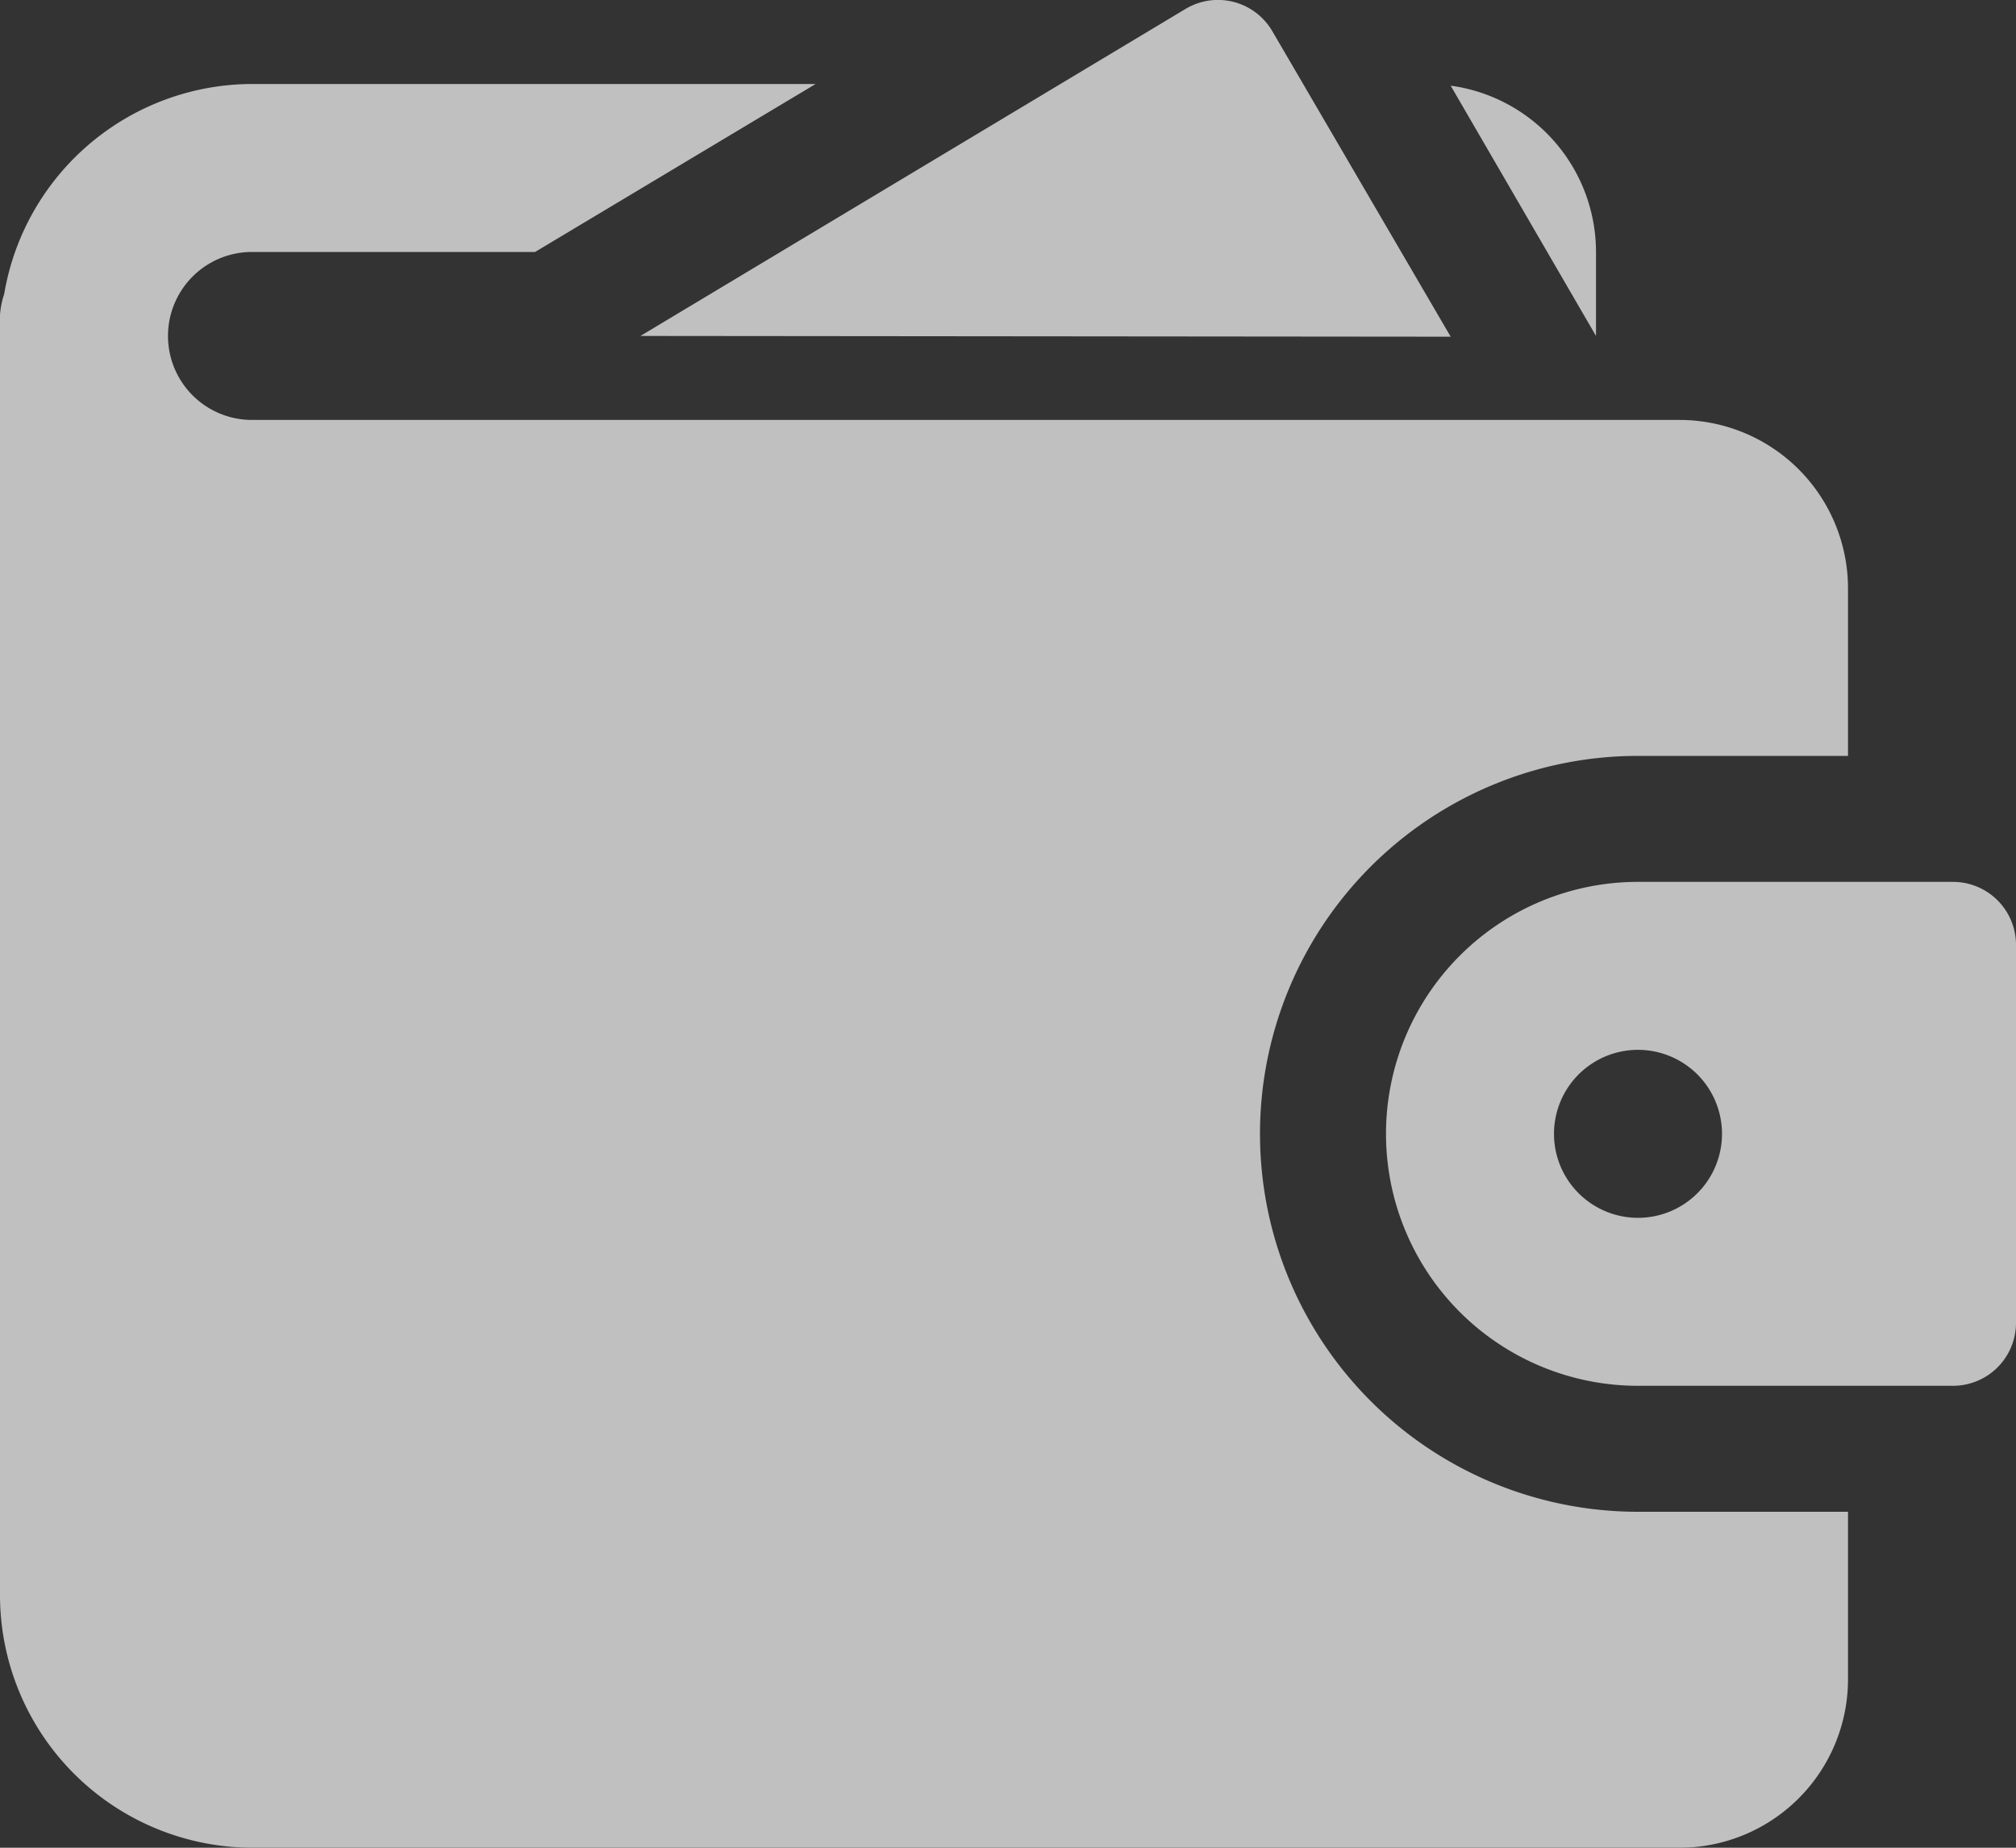 <svg xmlns="http://www.w3.org/2000/svg" width="24" height="22" viewBox="0 0 24 22">
  <rect x="0" y="0" width="24" height="22" fill="#333333" stroke="none"/>
  <g id="wallet" transform="translate(0 -1)" opacity="0.69">
    <path id="Path_13200" data-name="Path 13200" d="M17.27,5.009,15.147,1.372a.749.749,0,0,0-1.033-.266L7.624,5Z" fill="#fff"/>
    <path id="Path_13201" data-name="Path 13201" d="M3,6A1,1,0,0,1,3,4H6.37L9.71,2H3A3,3,0,0,0,.05,4.5,1.008,1.008,0,0,0,0,4.75V20a3.009,3.009,0,0,0,3,3H20a2.006,2.006,0,0,0,2-2V19H19.5a4.5,4.5,0,0,1,0-9H22V8a2.006,2.006,0,0,0-2-2ZM19,4a2,2,0,0,0-1.73-1.98L19,5Z" fill="#fff"/>
    <path id="Path_13202" data-name="Path 13202" d="M23.25,11.5H19.5a3,3,0,0,0,0,6h3.75a.75.75,0,0,0,.75-.75v-4.5A.75.75,0,0,0,23.25,11.5Zm-3.75,4a1,1,0,1,1,1-1A1,1,0,0,1,19.5,15.5Z" fill="#fff"/>
  </g>
</svg>
